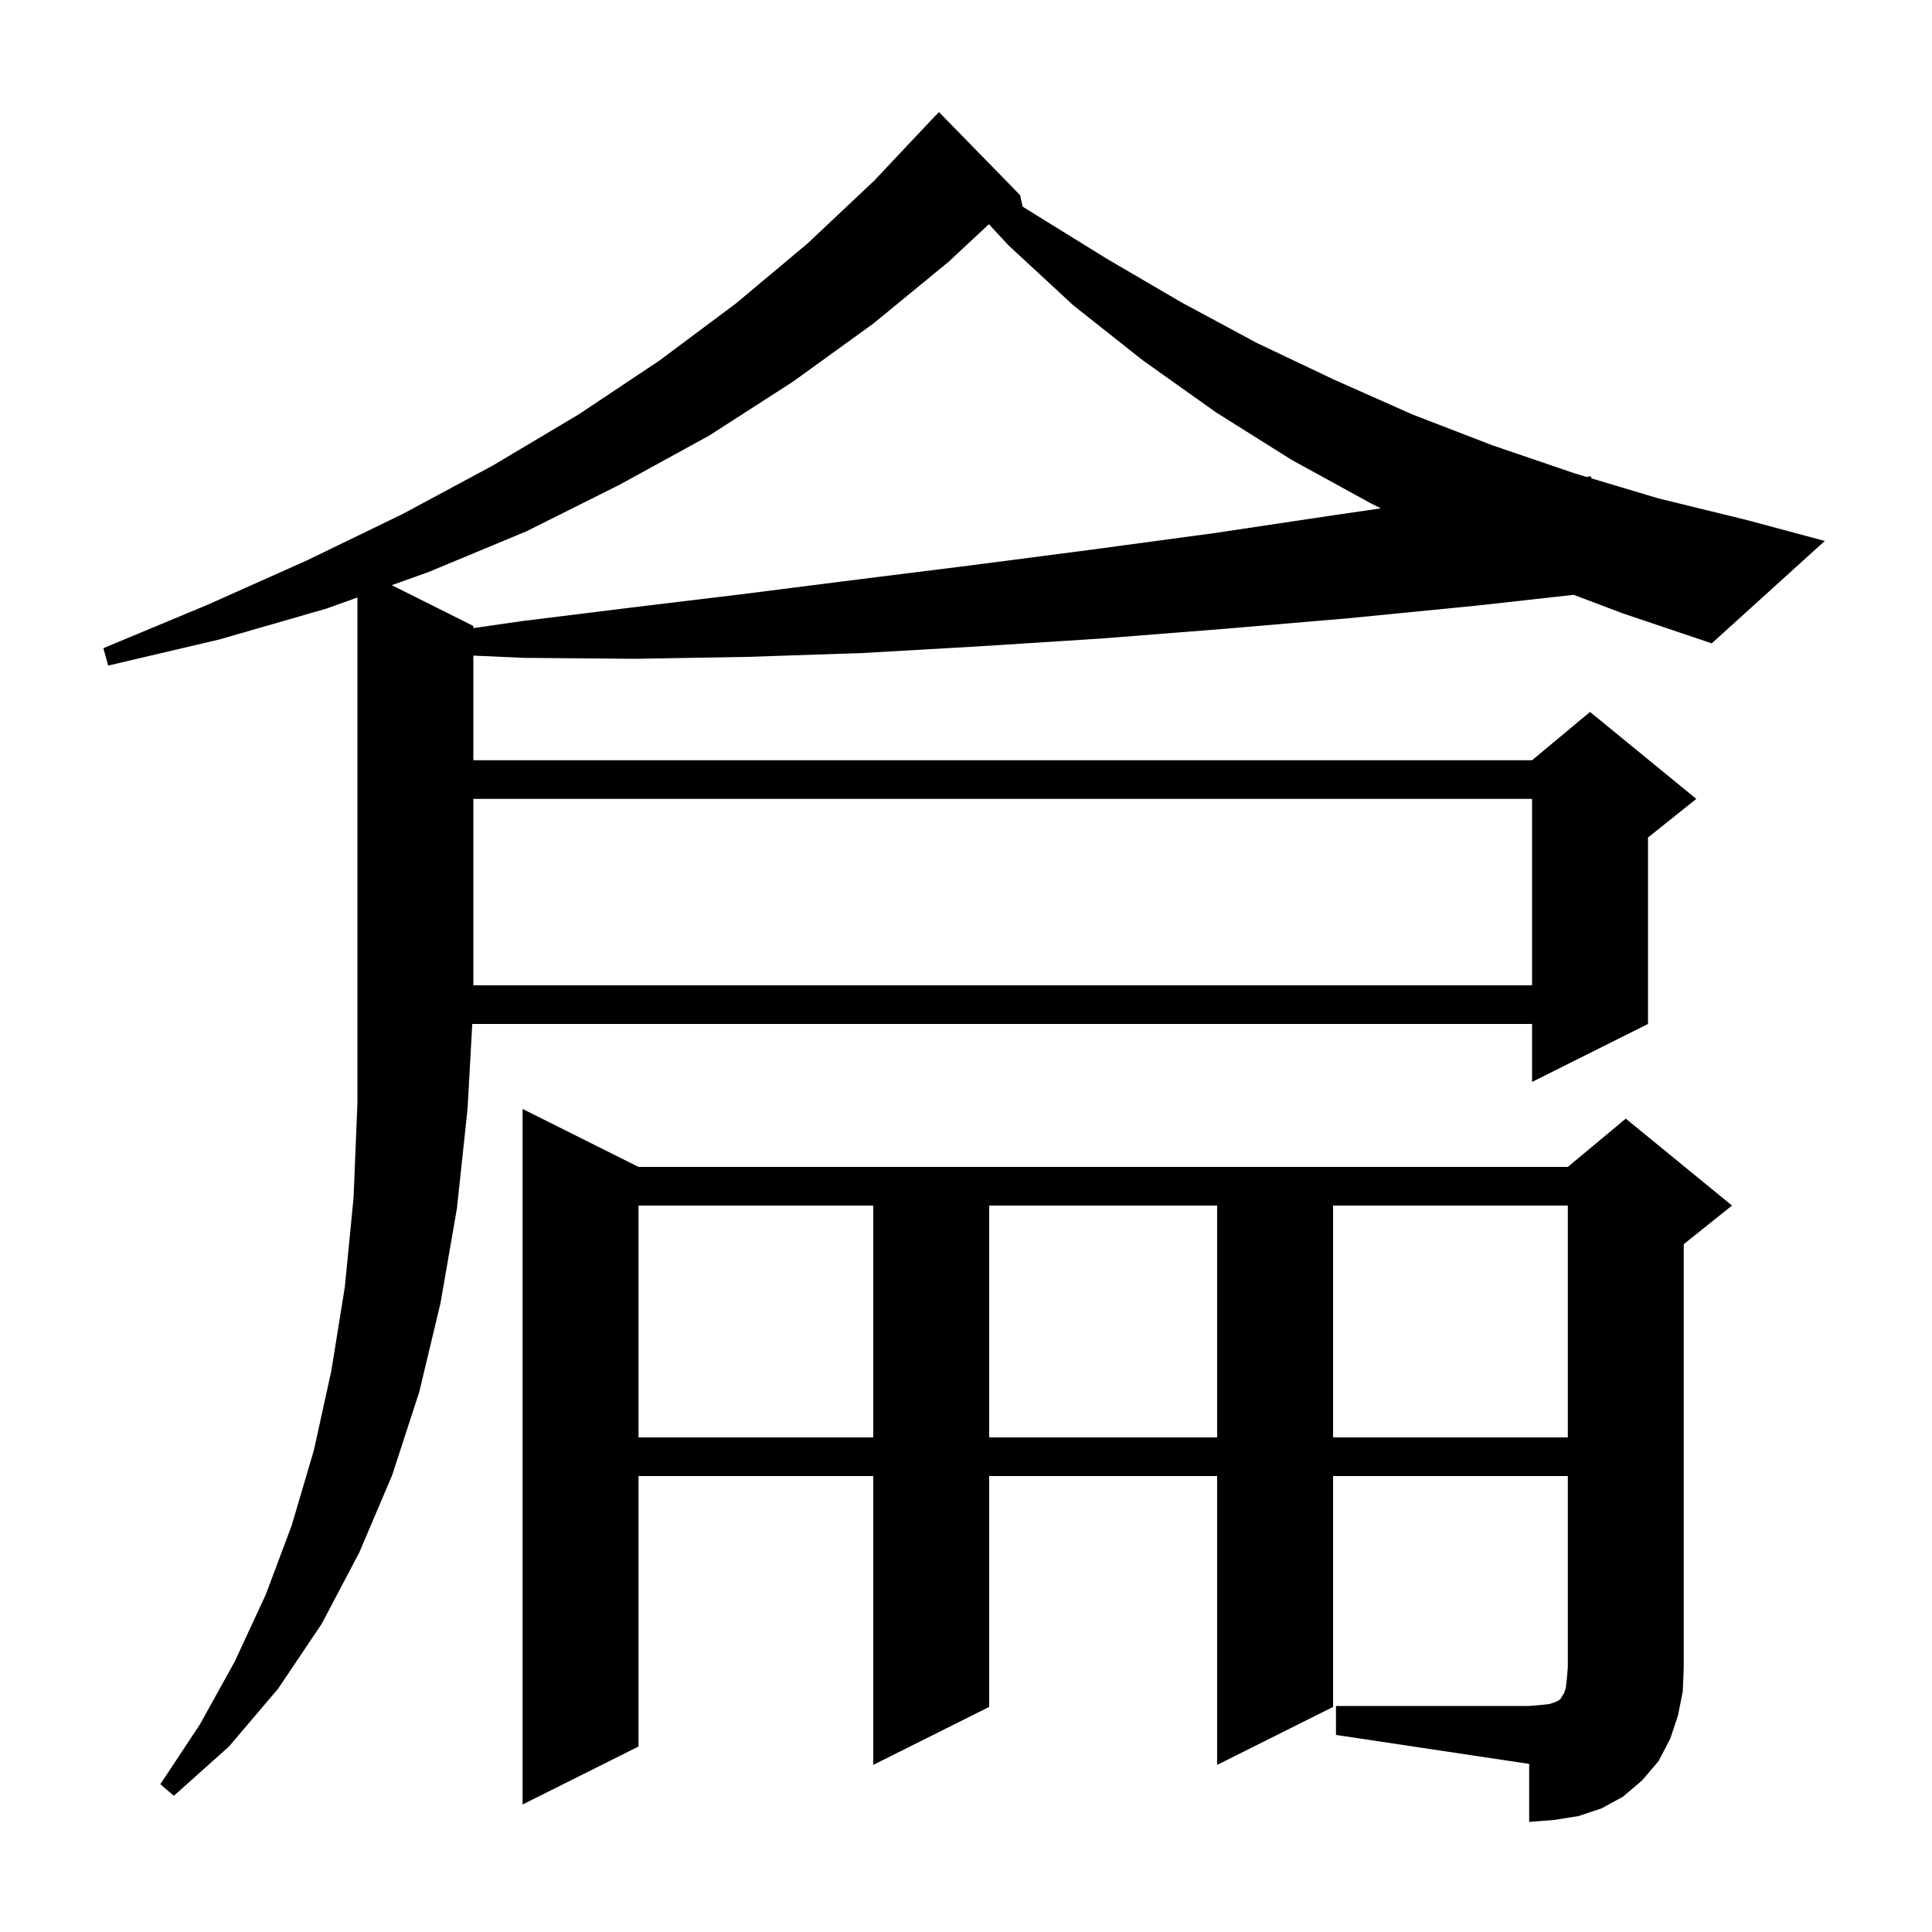 <svg xmlns="http://www.w3.org/2000/svg" xmlns:xlink="http://www.w3.org/1999/xlink" version="1.1" baseProfile="full" viewBox="0 0 200 200" width="200" height="200"><g fill="currentColor"><path d="M 138.3 176.6 L 158.3 176.6 L 159.5 176.5 L 160.4 176.4 L 161.0 176.2 L 161.4 176.0 L 161.6 175.8 L 161.7 175.6 L 161.9 175.3 L 162.1 174.7 L 162.2 173.8 L 162.3 172.6 L 162.3 152.8 L 138.0 152.8 L 138.0 176.7 L 126.0 182.7 L 126.0 152.8 L 102.4 152.8 L 102.4 176.7 L 90.4 182.7 L 90.4 152.8 L 66.1 152.8 L 66.1 180.8 L 54.1 186.8 L 54.1 114.8 L 66.1 120.8 L 162.3 120.8 L 168.3 115.8 L 179.3 124.8 L 174.3 128.8 L 174.3 172.6 L 174.2 175.1 L 173.7 177.6 L 172.9 180.0 L 171.7 182.3 L 170.0 184.3 L 168.0 186.0 L 165.8 187.2 L 163.4 188.0 L 160.9 188.4 L 158.3 188.6 L 158.3 182.6 L 138.3 179.6 Z M 162.909 61.577 L 152.8 62.7 L 139.6 64.0 L 126.7 65.1 L 114.0 66.1 L 101.5 66.9 L 89.3 67.6 L 77.4 68.0 L 65.7 68.2 L 54.2 68.1 L 49.0 67.868 L 49.0 78.7 L 158.6 78.7 L 164.6 73.7 L 175.6 82.7 L 170.6 86.7 L 170.6 106.0 L 158.6 112.0 L 158.6 106.0 L 48.889 106.0 L 48.4 114.8 L 47.3 125.1 L 45.6 134.9 L 43.4 144.1 L 40.6 152.7 L 37.2 160.7 L 33.3 168.1 L 28.8 174.8 L 23.7 180.8 L 18.0 185.9 L 16.6 184.7 L 20.7 178.5 L 24.3 172.0 L 27.5 165.1 L 30.2 157.9 L 32.5 150.1 L 34.3 141.9 L 35.7 133.2 L 36.6 124.0 L 37.0 114.2 L 37.0 61.853 L 33.8 63.0 L 22.7 66.2 L 11.2 68.9 L 10.7 67.1 L 21.5 62.6 L 31.8 58.0 L 41.7 53.2 L 51.0 48.2 L 59.9 42.9 L 68.3 37.3 L 76.2 31.4 L 83.6 25.2 L 90.5 18.7 L 96.9 11.9 L 96.915 11.914 L 97.2 11.6 L 105.6 20.2 L 105.874 21.398 L 107.0 22.1 L 114.6 26.8 L 122.3 31.3 L 130.1 35.5 L 138.1 39.3 L 146.2 42.9 L 154.5 46.1 L 163.0 49.0 L 164.245 49.372 L 164.7 49.3 L 164.729 49.517 L 171.7 51.6 L 180.7 53.8 L 188.9 56.0 L 177.2 66.6 L 168.0 63.5 Z M 66.1 124.8 L 66.1 148.8 L 90.4 148.8 L 90.4 124.8 Z M 102.4 124.8 L 102.4 148.8 L 126.0 148.8 L 126.0 124.8 Z M 138.0 124.8 L 138.0 148.8 L 162.3 148.8 L 162.3 124.8 Z M 49.0 82.7 L 49.0 102.0 L 158.6 102.0 L 158.6 82.7 Z M 98.2 27.1 L 90.4 33.5 L 82.1 39.5 L 73.4 45.1 L 64.1 50.2 L 54.5 55.0 L 44.4 59.2 L 40.556 60.578 L 49.0 64.8 L 49.0 65.021 L 54.0 64.3 L 65.3 62.9 L 76.9 61.5 L 88.7 60.0 L 100.7 58.5 L 113.0 56.9 L 125.6 55.2 L 138.3 53.3 L 142.951 52.625 L 141.9 52.1 L 133.7 47.6 L 125.9 42.7 L 118.3 37.3 L 111.1 31.6 L 104.4 25.4 L 102.371 23.21 Z "/></g></svg>